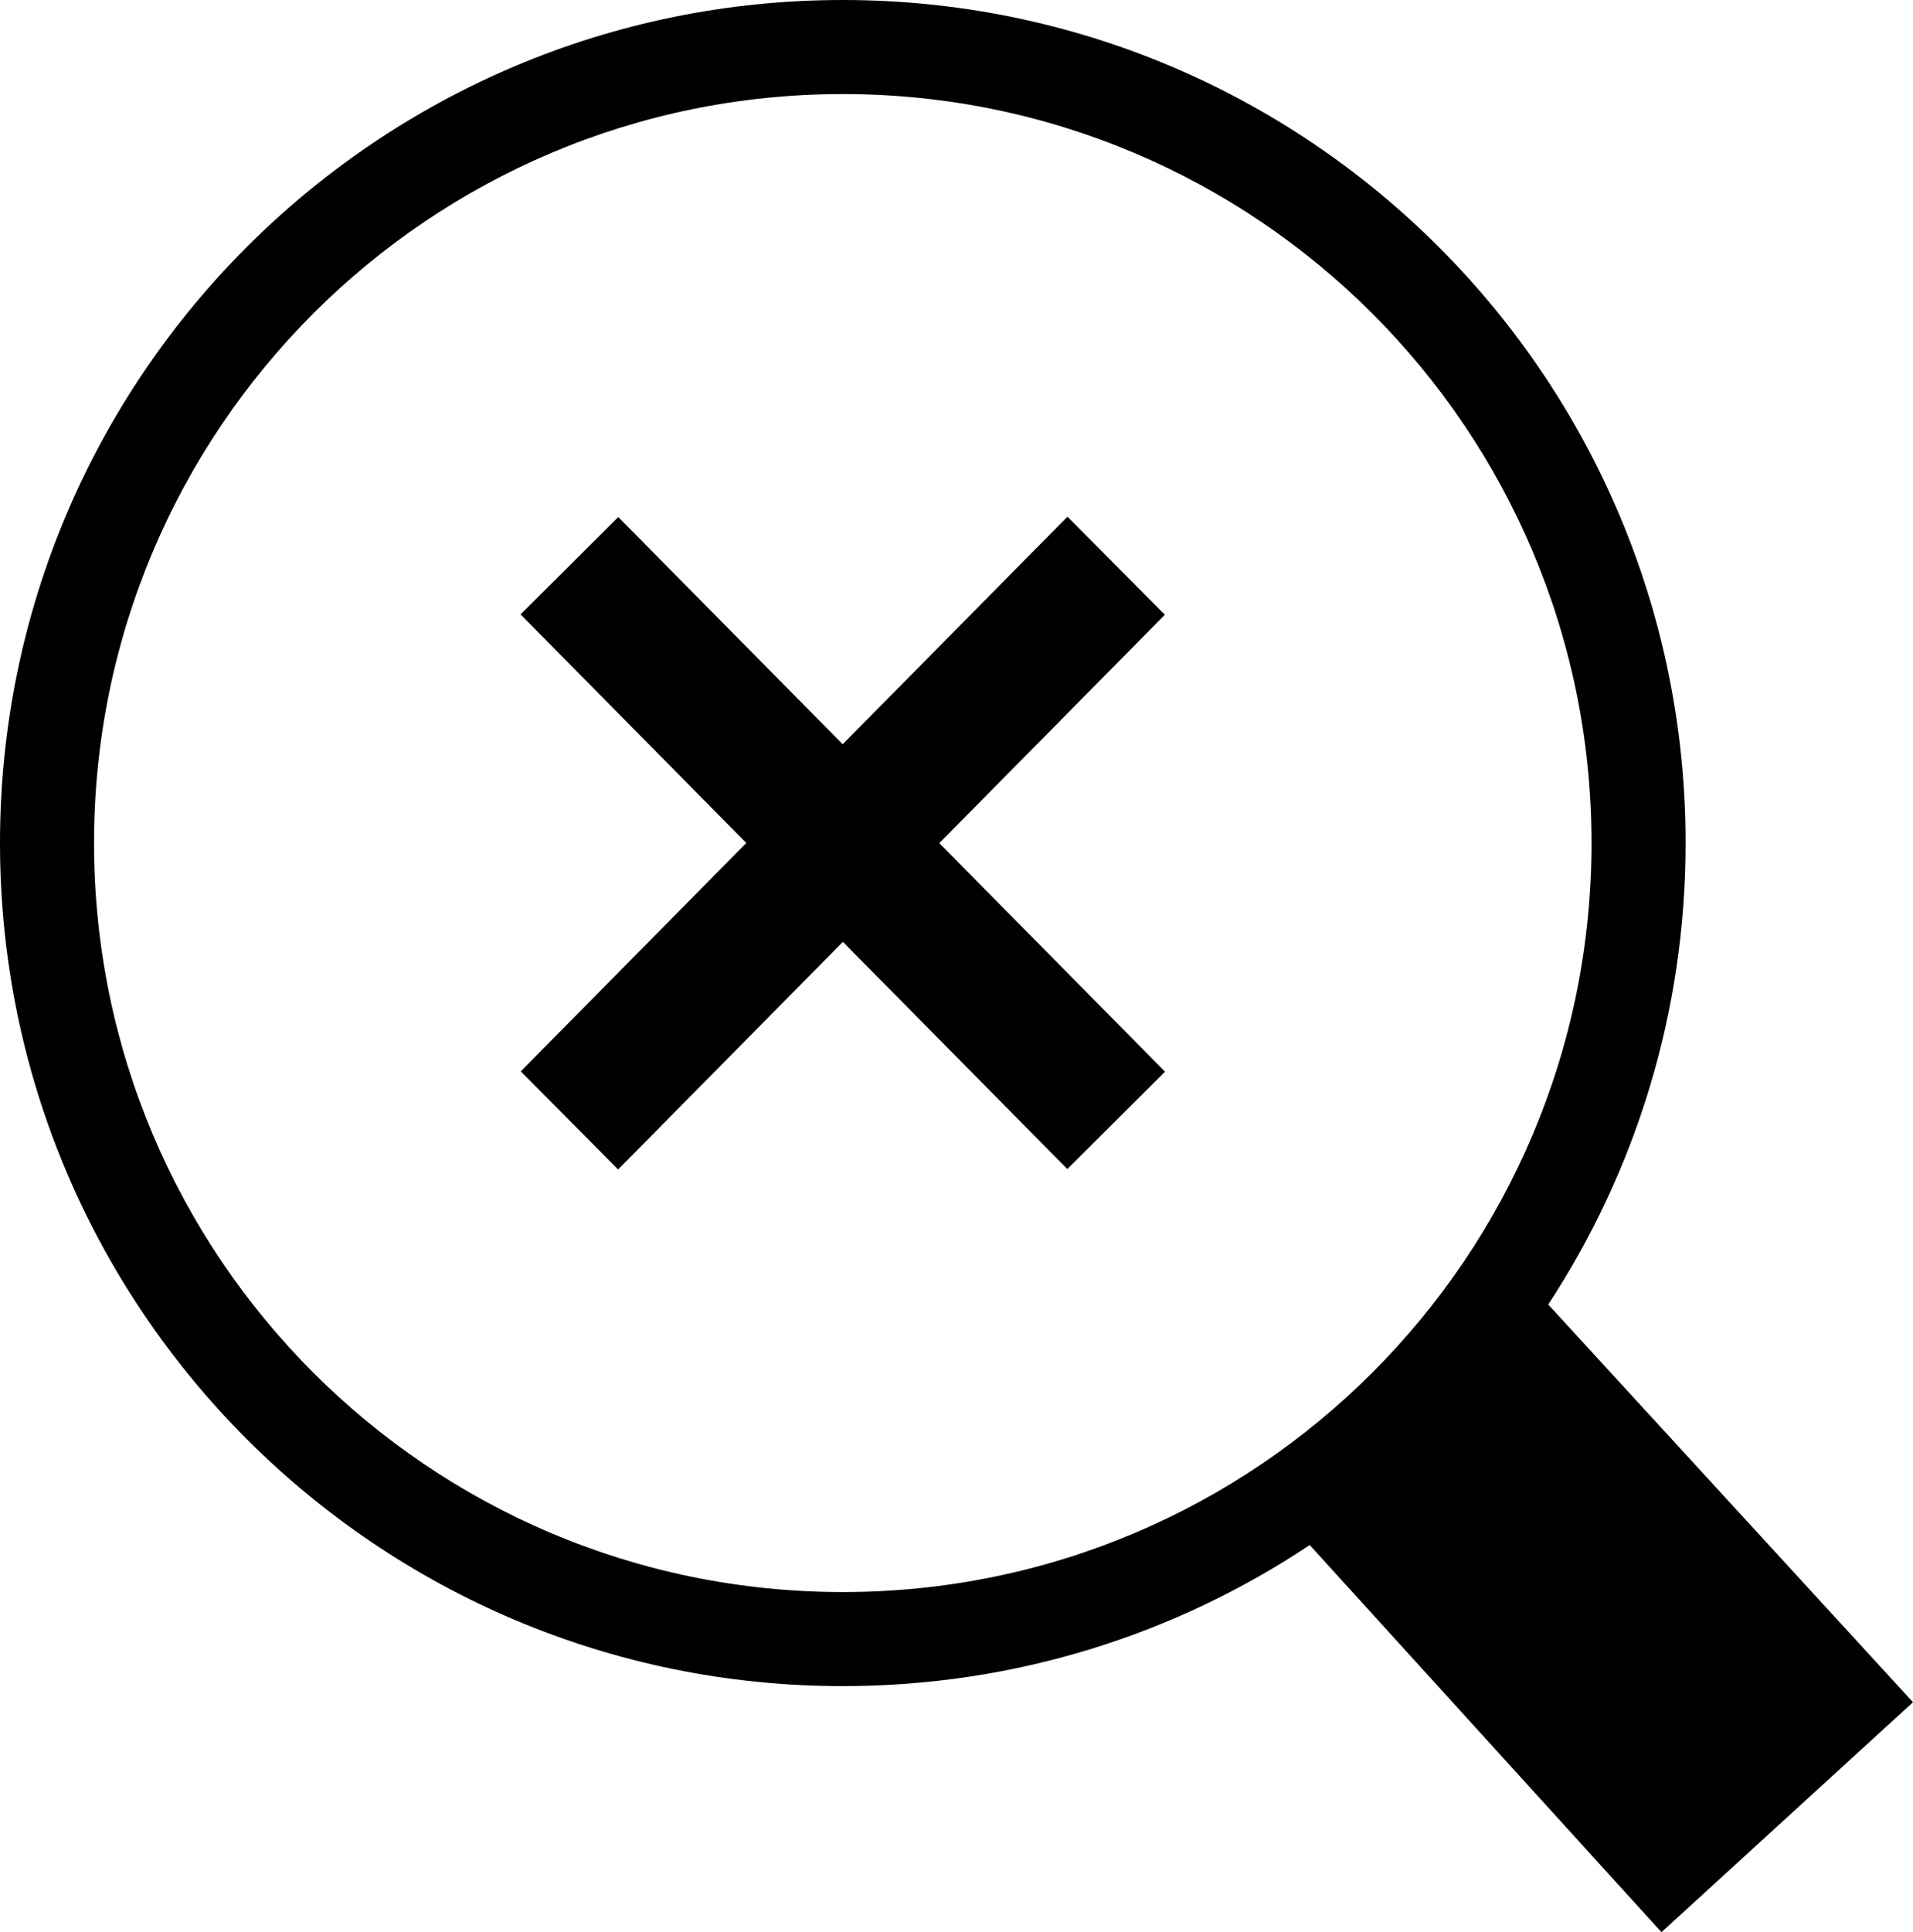 <svg xmlns="http://www.w3.org/2000/svg" shape-rendering="geometricPrecision" text-rendering="geometricPrecision" image-rendering="optimizeQuality" fill-rule="evenodd" clip-rule="evenodd" viewBox="0 0 507 511.92"><path d="M223.36 0c61.68 0 117.53 25 157.95 65.43 40.42 40.42 65.42 96.26 65.42 157.94 0 45.12-13.39 87.13-36.4 122.25L507 450.99l-66.66 60.93-93.23-102.58c-35.42 23.62-77.98 37.39-123.75 37.39-61.67 0-117.52-25-157.94-65.42C25 340.88 0 285.04 0 223.36c0-61.67 25-117.52 65.42-157.94S161.69 0 223.36 0zm59.55 136.89 25.81 25.99-59.78 60.5 59.83 60.56-25.9 25.79-59.48-60.19-59.57 60.3-25.8-25.99 59.77-60.51-59.83-60.56 25.9-25.79 59.48 60.19 59.57-60.29zm80.78-53.84c-35.91-35.91-85.53-58.13-140.33-58.13-54.8 0-104.41 22.22-140.32 58.13-35.91 35.91-58.12 85.51-58.12 140.31s22.21 104.42 58.12 140.32c35.91 35.92 85.52 58.12 140.32 58.12s104.42-22.2 140.33-58.12c35.91-35.9 58.11-85.51 58.11-140.32 0-54.8-22.2-104.4-58.11-140.31z"/></svg>